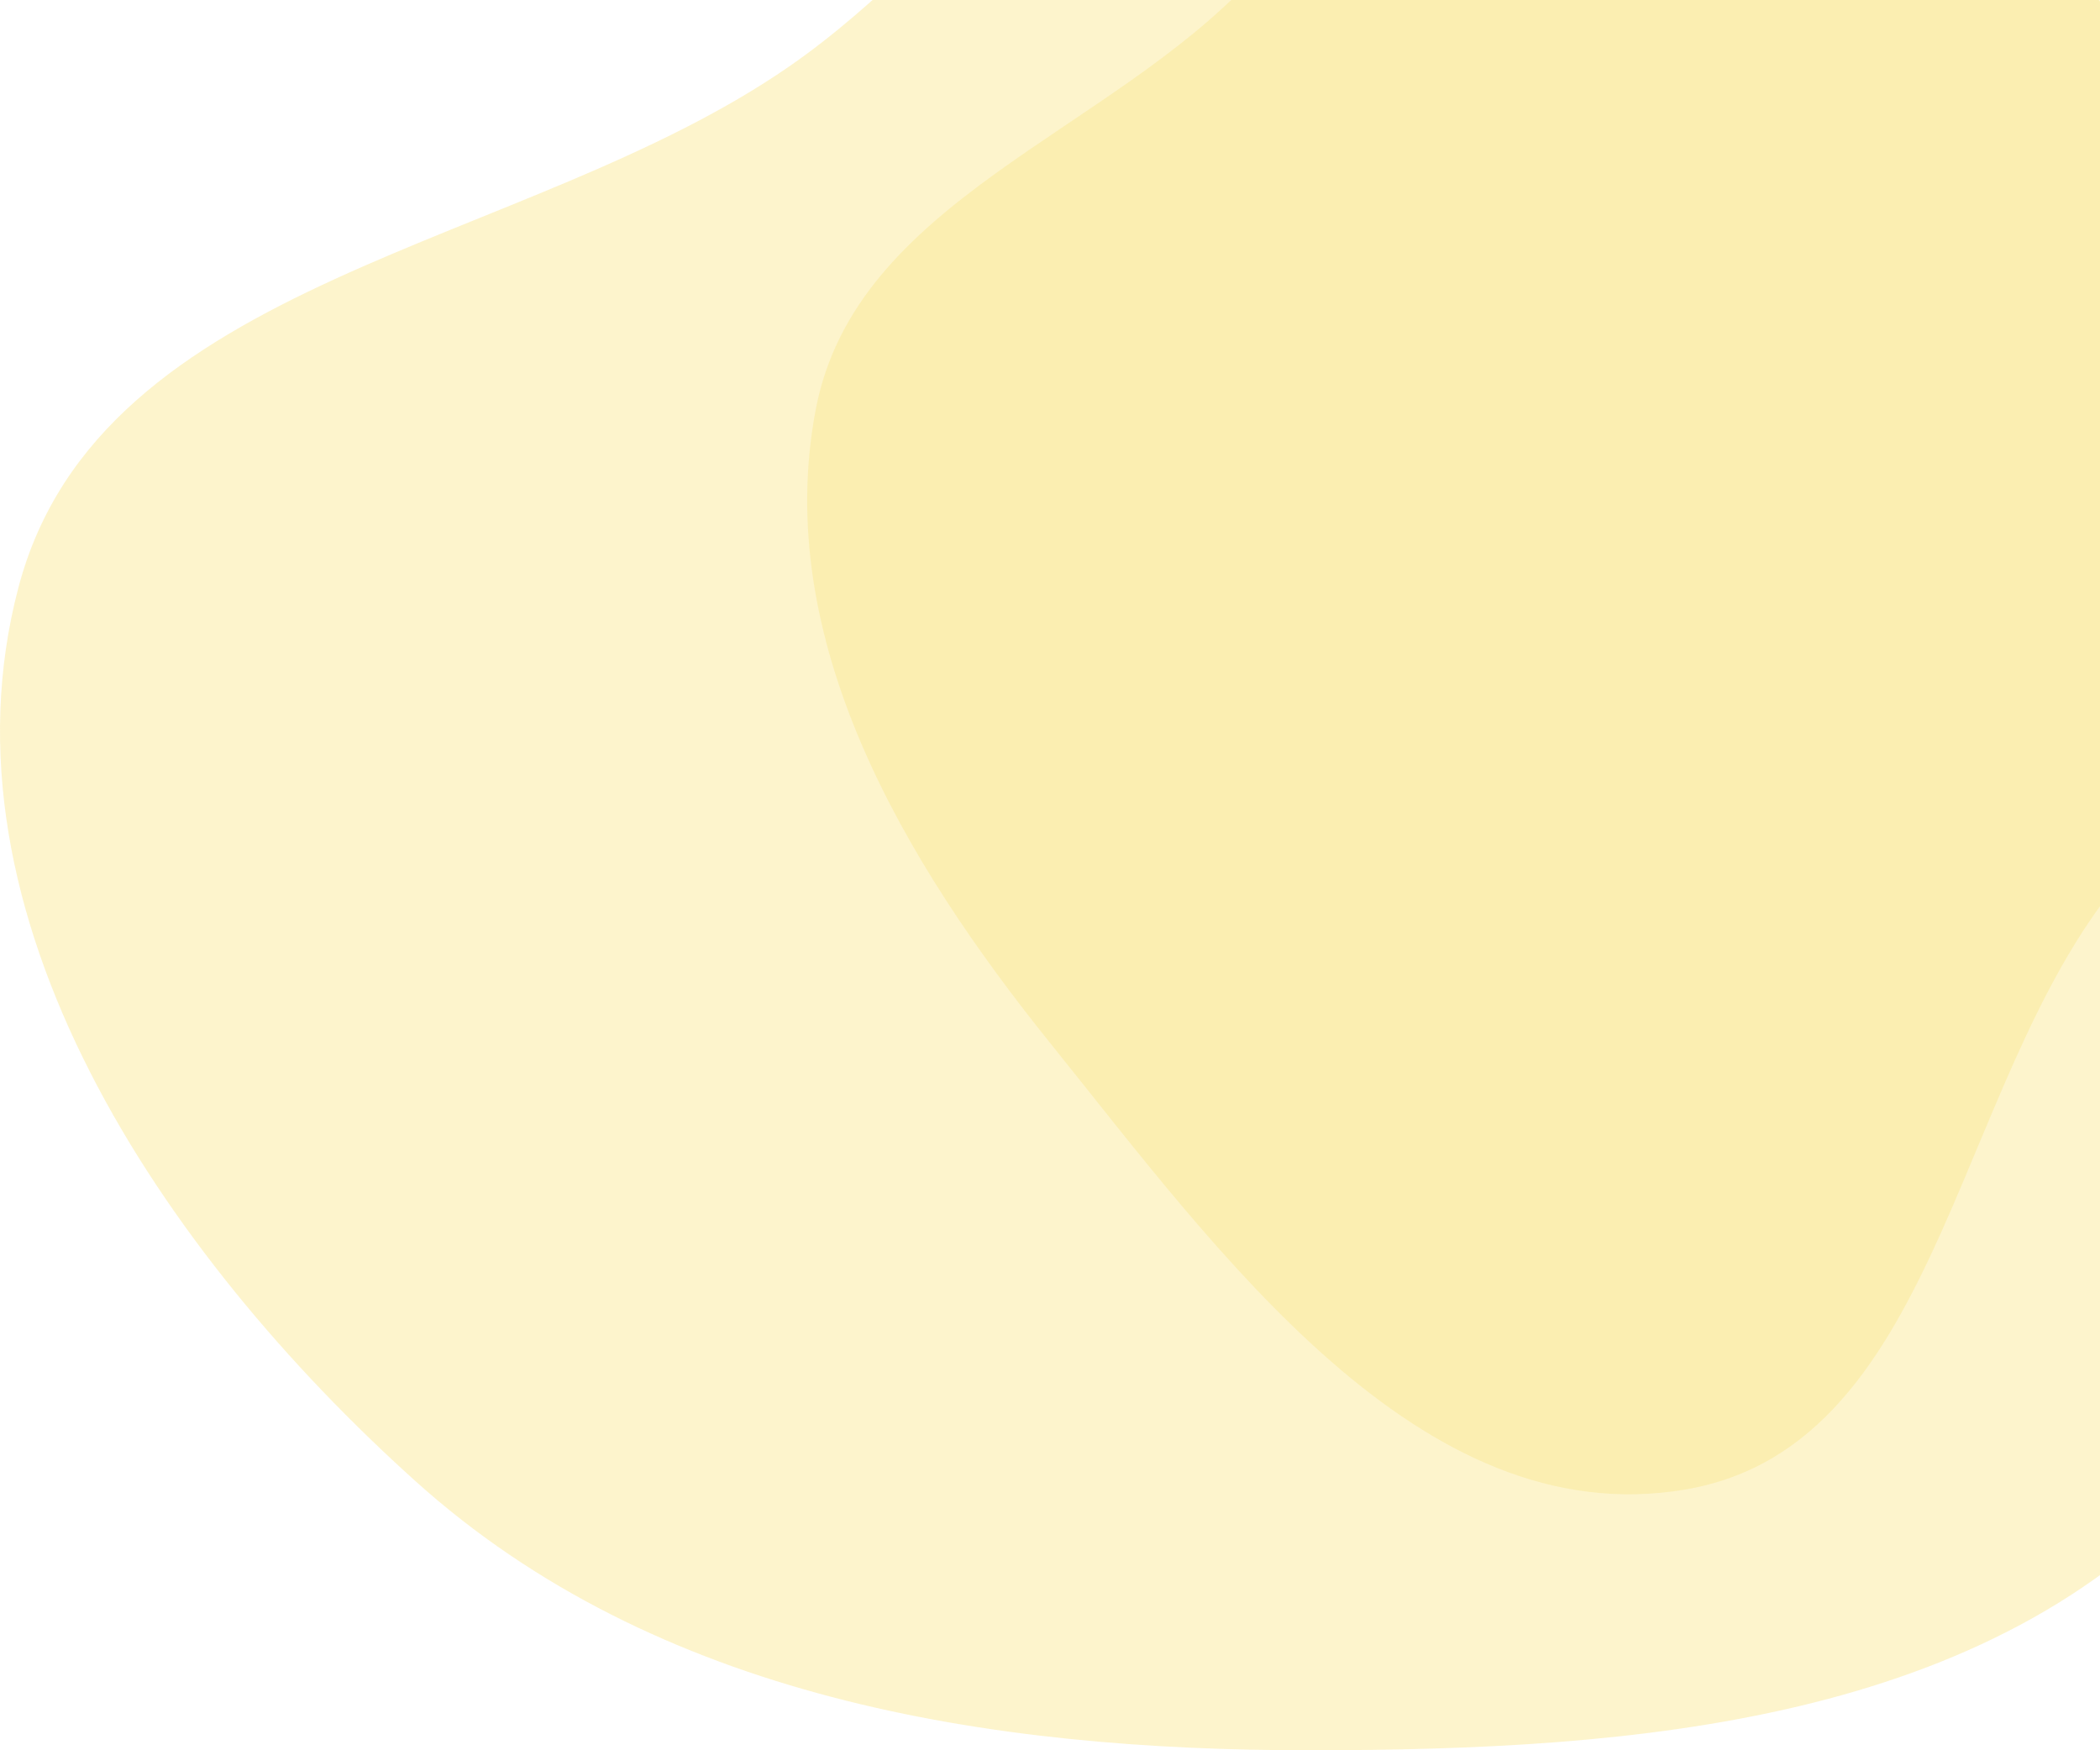 <svg xmlns="http://www.w3.org/2000/svg" width="960" height="800" viewBox="0 0 960 800" fill="none"><path opacity="0.28" fill-rule="evenodd" clip-rule="evenodd" d="M8.456 268.402C-31.109 418.161 74.703 573.292 189.924 676.987C299.922 775.984 451.046 800.086 599.133 800C747.109 799.913 910.235 787.541 1007.86 676.51C1102.27 569.147 1084.87 410.097 1066.56 268.402C1051.04 148.269 1005.72 33.367 914.449 -46.433C828.672 -121.431 712.064 -155.962 599.133 -140.295C498.453 -126.327 444.299 -27.424 360.751 30.384C239.598 114.211 46.052 126.096 8.456 268.402Z" fill="#F7D849"></path><path opacity="0.20" fill-rule="evenodd" clip-rule="evenodd" d="M770.121 -239.994C875.044 -241.151 894.936 -85.635 971.936 -14.403C1055.64 63.032 1230.64 73.291 1231.99 187.271C1233.34 300.979 1054.49 310.711 976.767 393.772C893.01 483.281 891.065 660.603 770.121 680.863C648.97 701.158 557.225 572.608 480.241 476.949C413.11 393.535 352.915 292.436 372.887 187.271C391.034 91.709 506.462 61.26 572.713 -9.999C644.23 -86.922 665.056 -238.834 770.121 -239.994Z" fill="#F7D849"></path></svg>